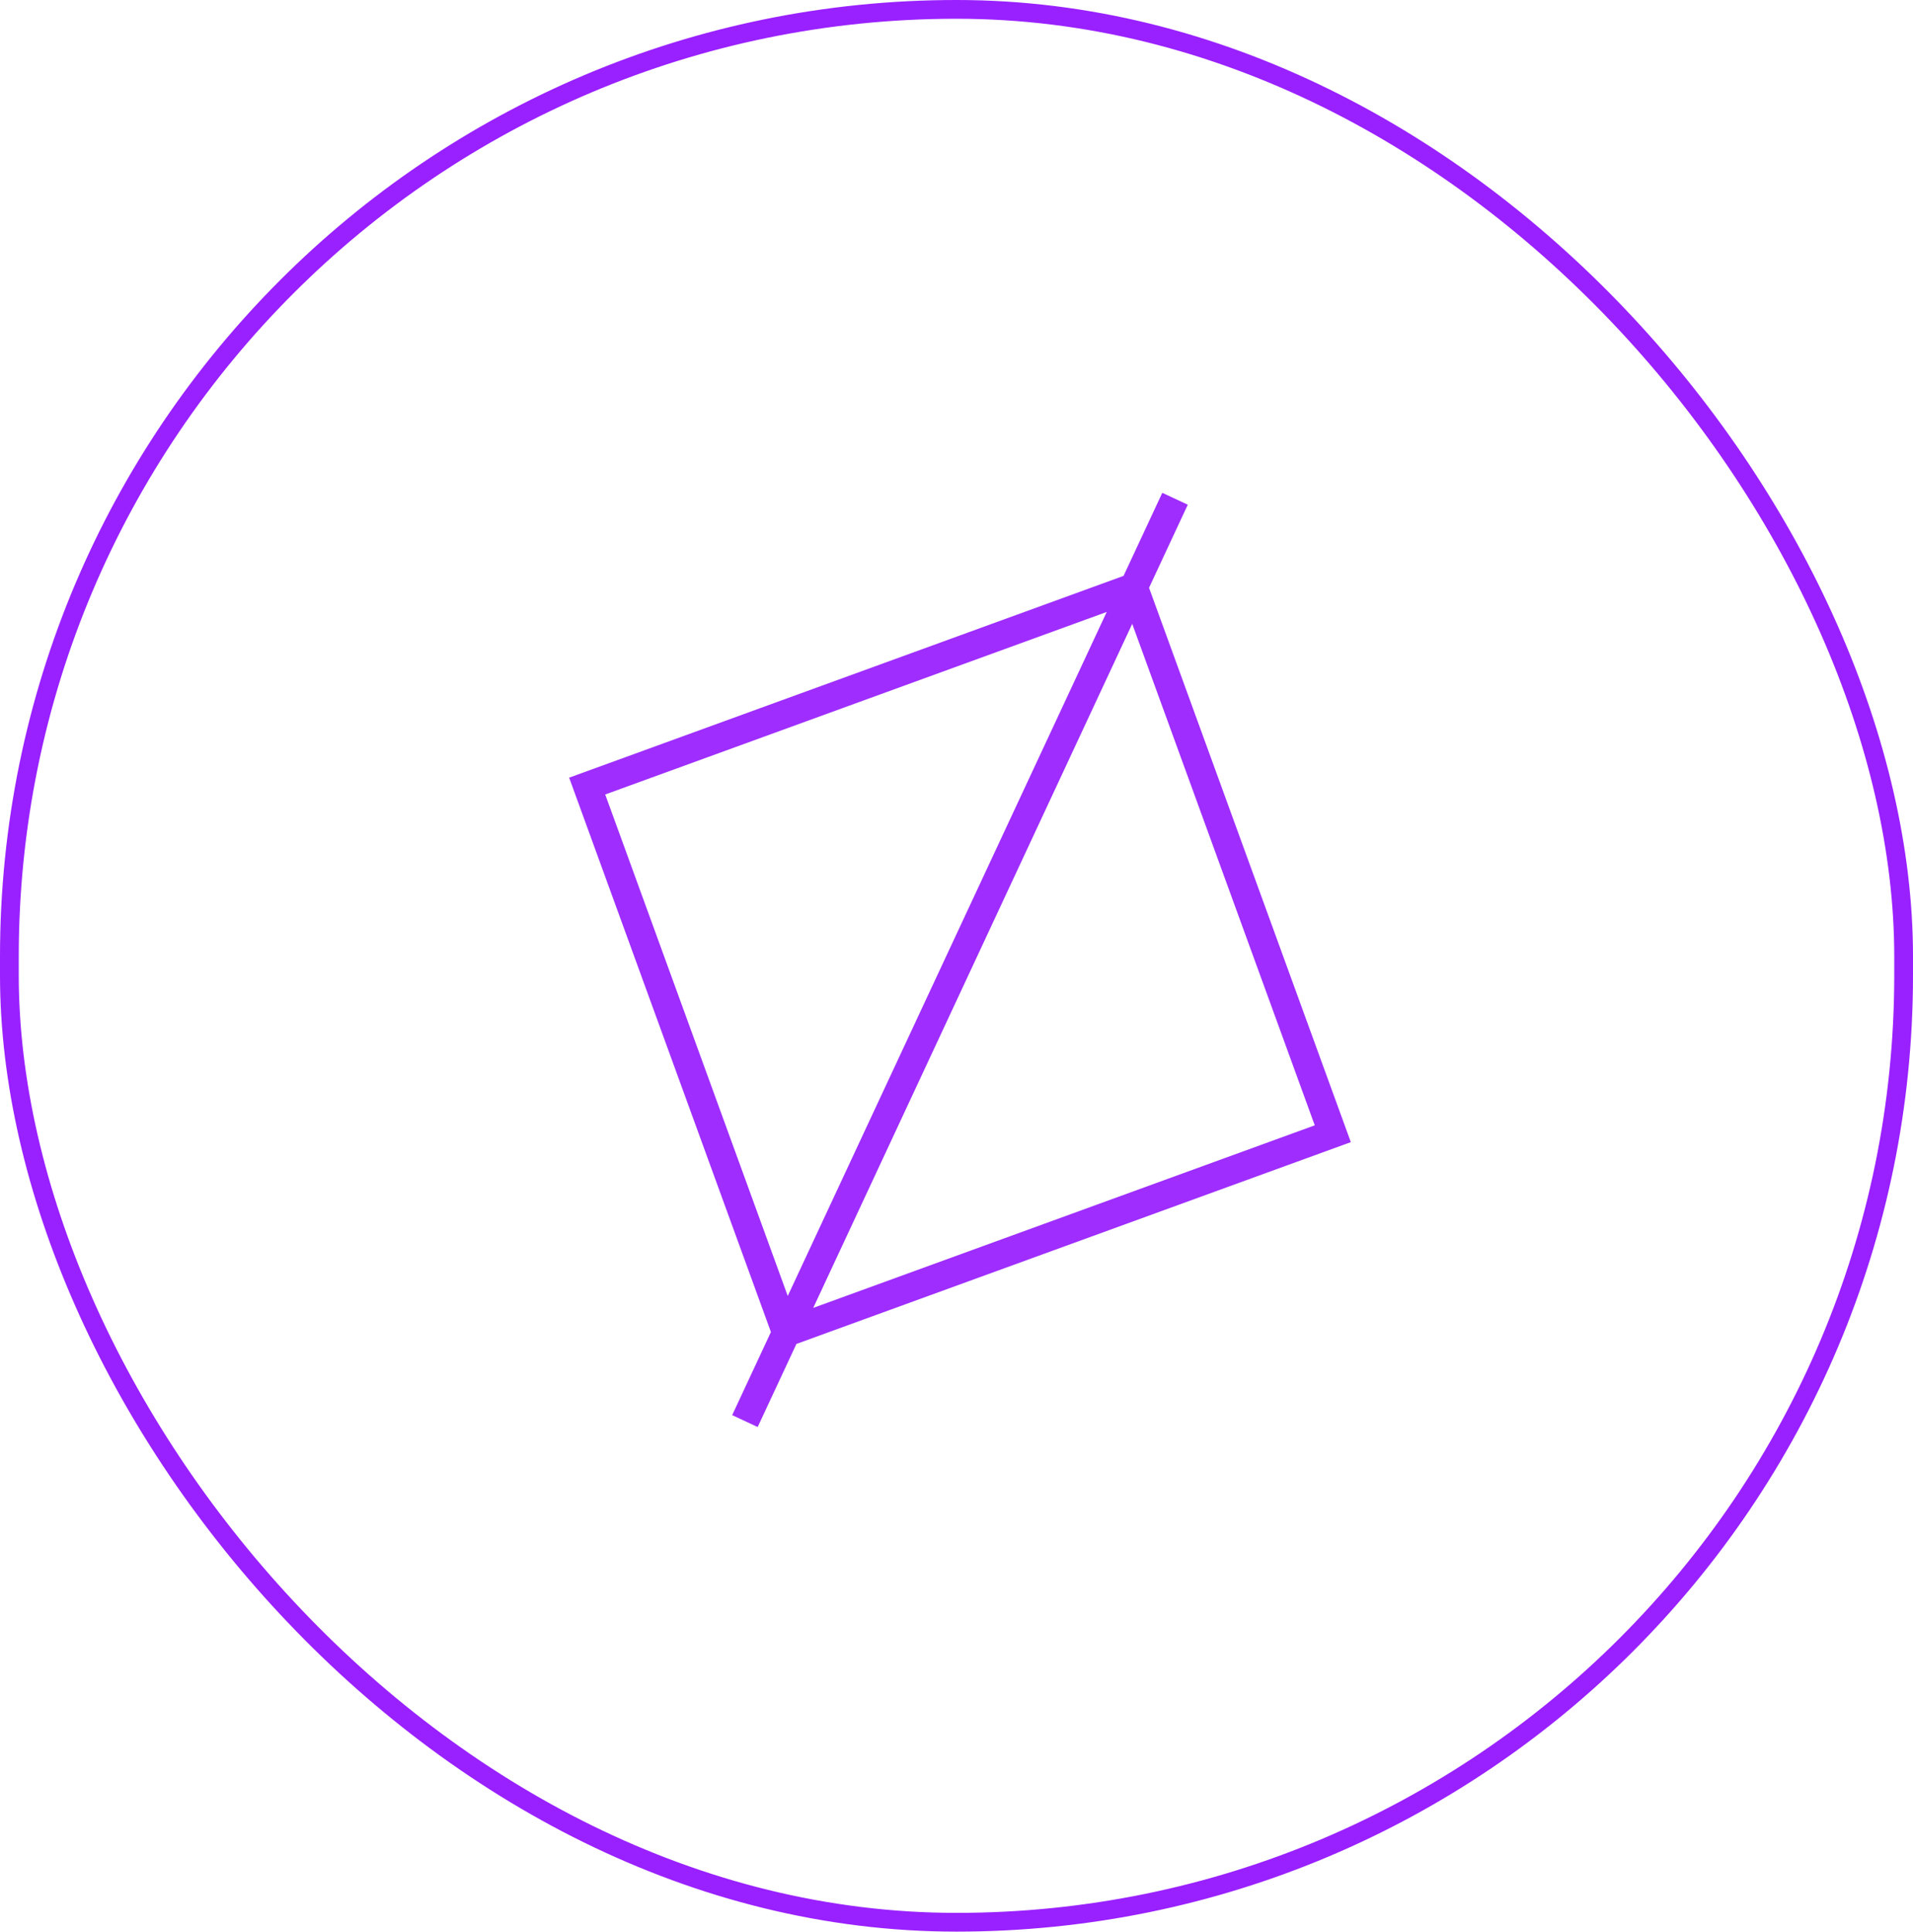 <svg width="102" height="103" fill="none" xmlns="http://www.w3.org/2000/svg"><rect x=".5" y=".5" width="101" height="102" rx="50.5" stroke="#9920FF"/><path stroke="#9E2DFE" stroke-width="1.5" d="m31.308 41.916 29.147-10.609 10.609 29.147-29.147 10.61zM39.719 75.776l22.933-49.18"/></svg>